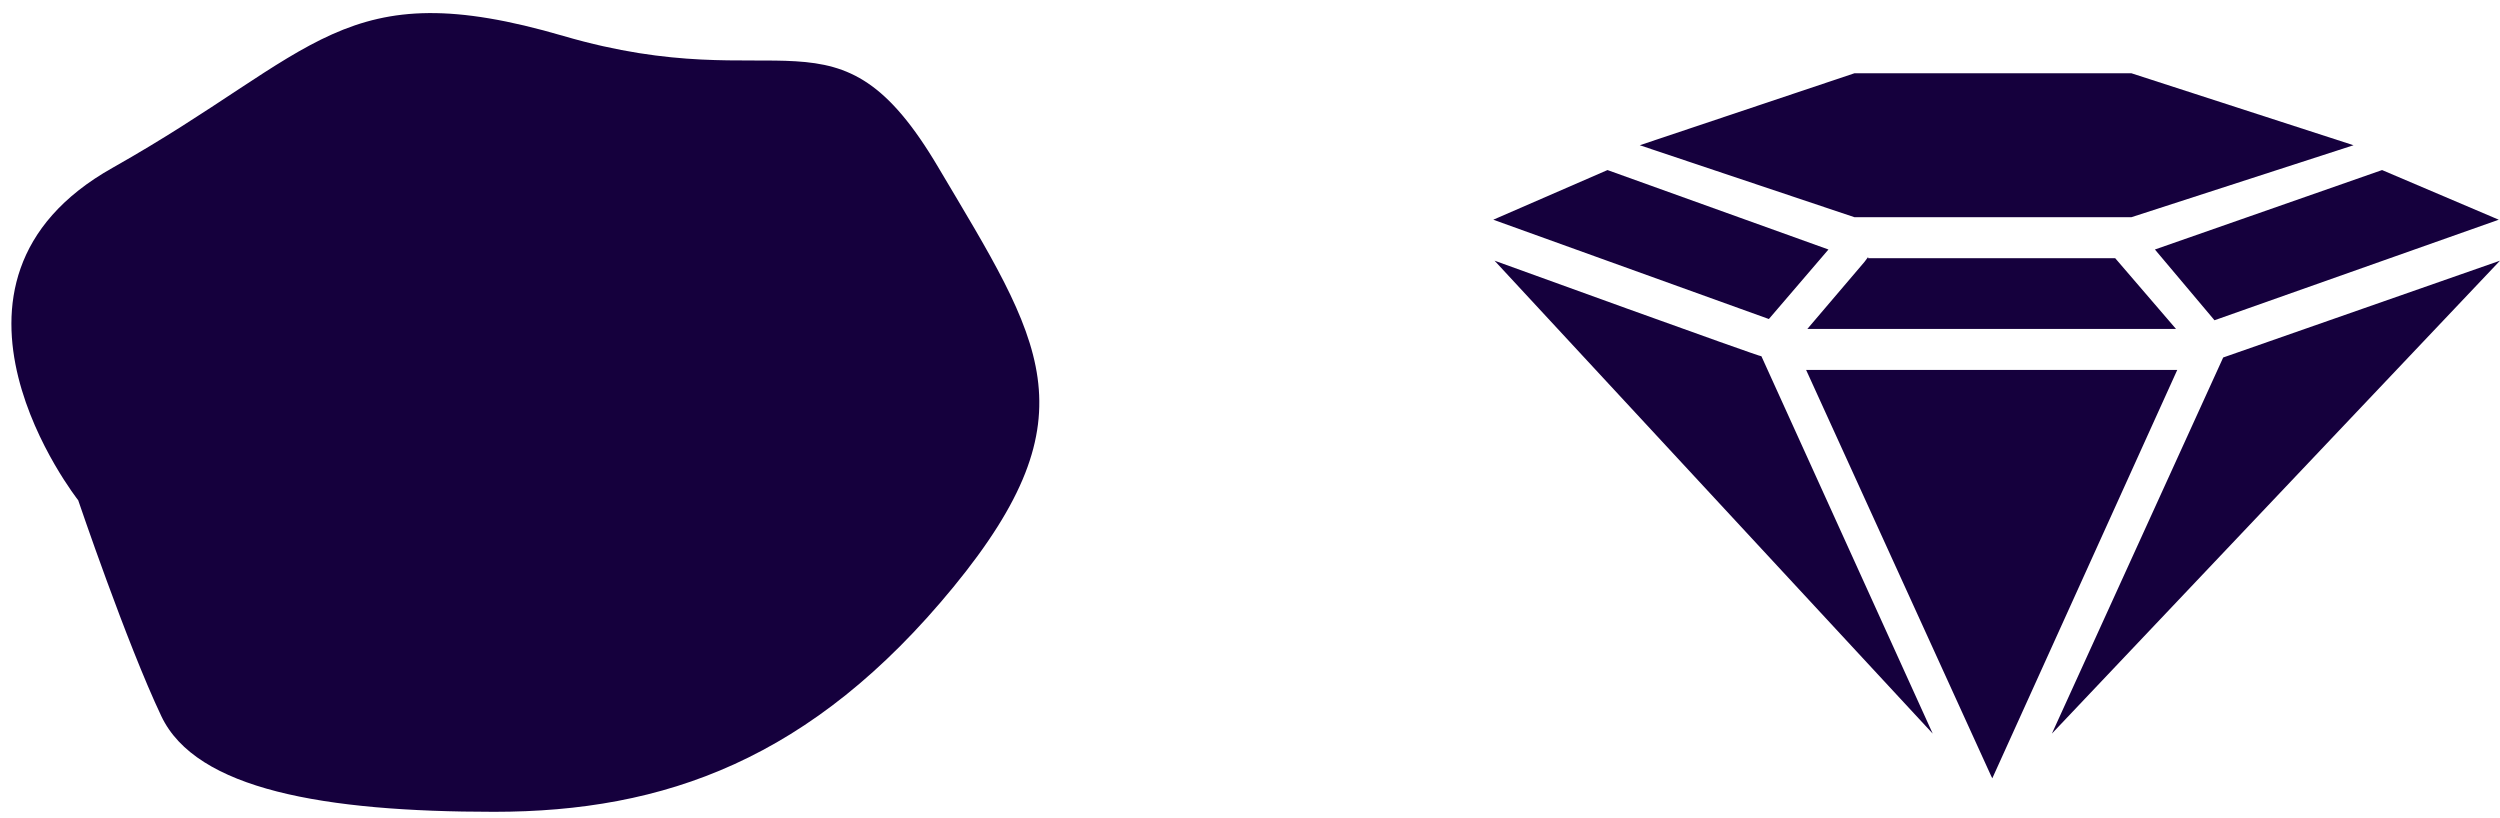 <?xml version="1.0" encoding="utf-8"?>
<!-- Generator: Adobe Illustrator 26.0.0, SVG Export Plug-In . SVG Version: 6.00 Build 0)  -->
<svg version="1.1" id="Layer_1" xmlns:xodm="http://www.corel.com/coreldraw/odm/2003"
	 xmlns="http://www.w3.org/2000/svg" xmlns:xlink="http://www.w3.org/1999/xlink" x="0px" y="0px" viewBox="0 0 201.4 65.9"
	 style="enable-background:new 0 0 201.4 65.9;" xml:space="preserve">
<style type="text/css">
	.st0{fill:#15003D;}
	.st1{fill-rule:evenodd;clip-rule:evenodd;fill:#15003D;}
</style>
<g id="Layer_x0020_1">
	<path class="st0" d="M120.4,21l35.3,38.1l-13.8-30.4C141.9,28.8,120.4,21,120.4,21z M129.5,13.7l-9.2,4l22.2,8l4.8-5.6L129.5,13.7z
		 M150.5,20.7l-0.3,0.4l-4.6,5.4h29.7l-4.9-5.7h-19.9V20.7z M191.9,13.7l-18.3,6.4l4.8,5.7l22.9-8.1
		C201.3,17.7,191.9,13.7,191.9,13.7z M149.4,17.5l-17.3-5.8l17.3-5.8h22.3l17.9,5.8l-17.9,5.8C171.7,17.5,149.4,17.5,149.4,17.5z
		 M145.5,29.8l14.9,32.7l0.1,0.2l14.9-32.9l0,0L145.5,29.8L145.5,29.8z M165.3,59.1L201.4,21l-22.3,7.8L165.3,59.1L165.3,59.1z"/>
	<path class="st1" d="M6.3,40.3c0,0-13.8-17.5,2.8-26.8C25.6,4.2,27.6-2.3,45.4,2.9s22-3.3,30.2,10.6c8.3,14,12.6,19.9,1.2,33.8
		c-11.4,13.9-23.3,18.1-37,18.1s-24-1.8-26.8-7.7C10.2,51.8,6.3,40.3,6.3,40.3L6.3,40.3z"/>
</g>
</svg>
